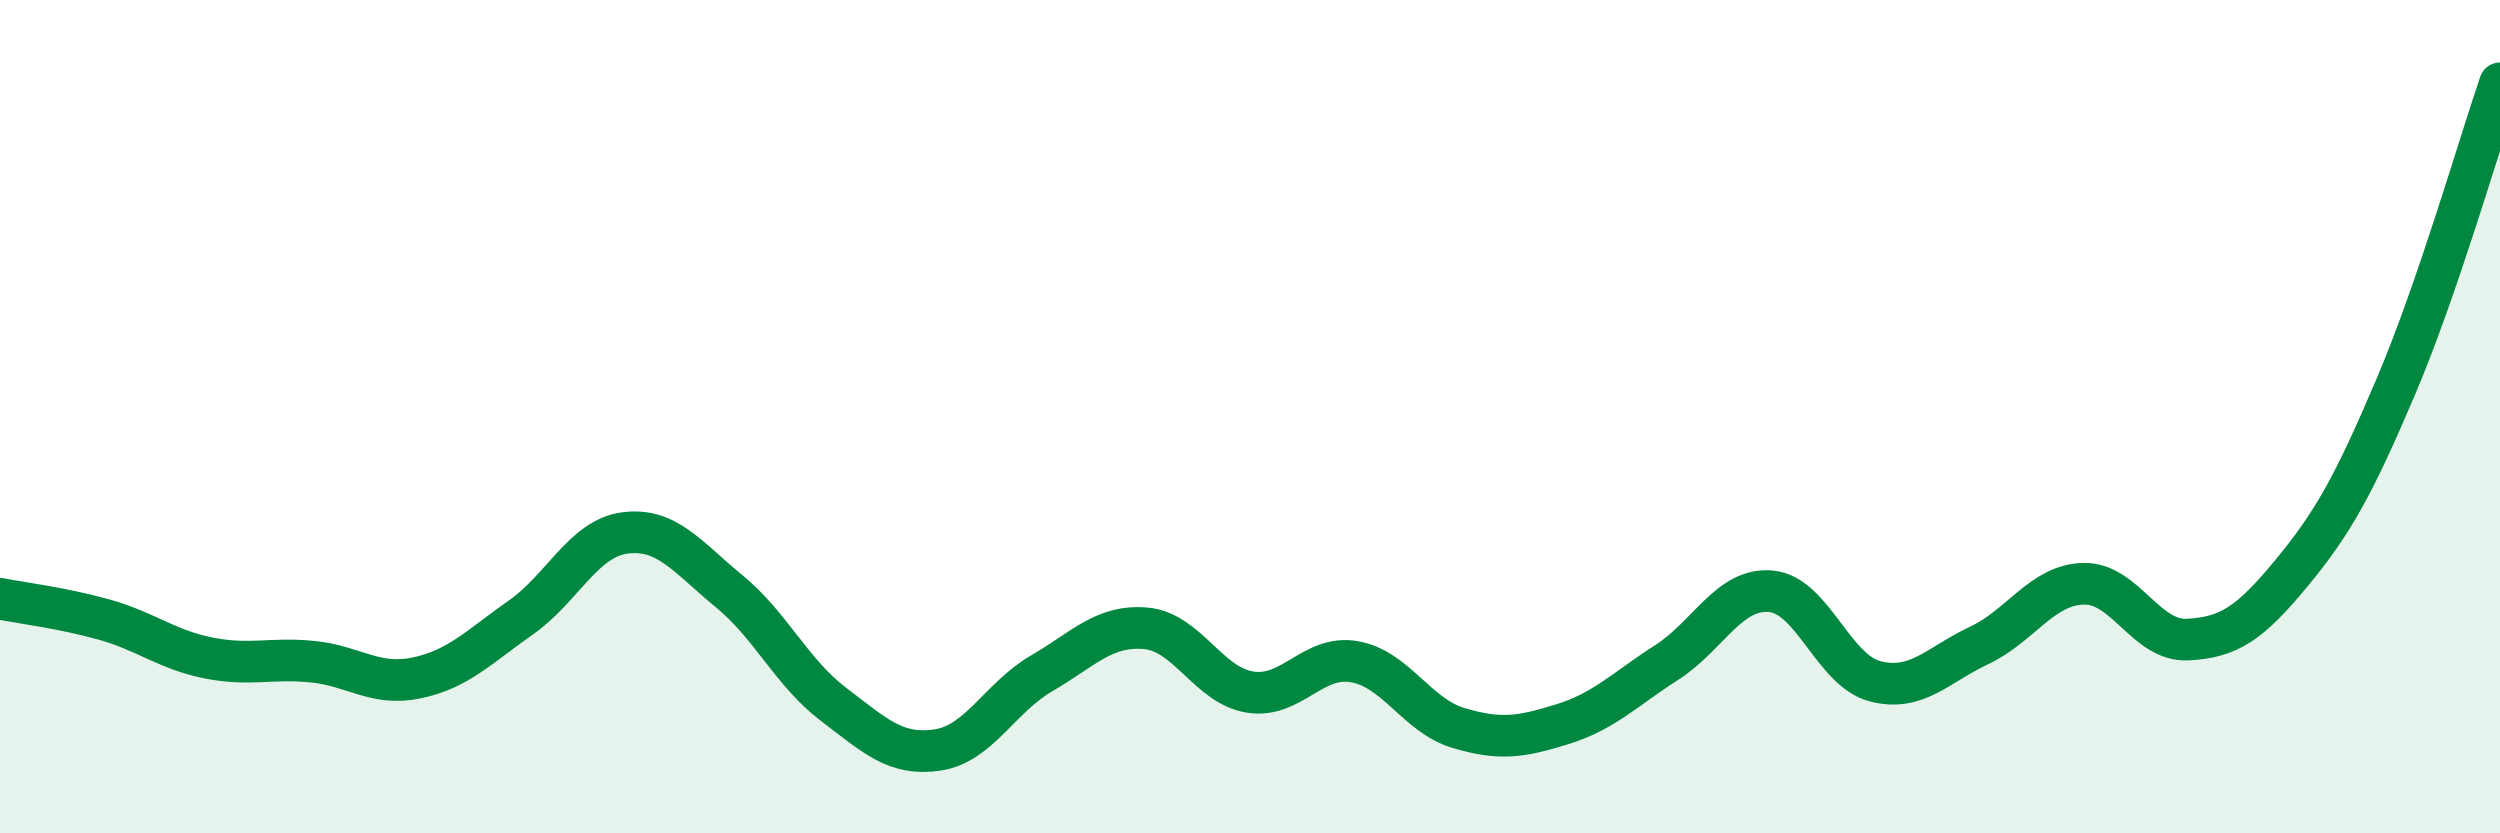 
    <svg width="60" height="20" viewBox="0 0 60 20" xmlns="http://www.w3.org/2000/svg">
      <path
        d="M 0,14.37 C 0.5,14.47 1.5,14.59 2.5,14.87 C 3.5,15.15 4,15.59 5,15.79 C 6,15.99 6.5,15.78 7.5,15.88 C 8.5,15.98 9,16.48 10,16.27 C 11,16.06 11.5,15.52 12.5,14.82 C 13.5,14.12 14,12.92 15,12.79 C 16,12.66 16.5,13.37 17.5,14.19 C 18.5,15.01 19,16.14 20,16.9 C 21,17.66 21.5,18.15 22.5,18 C 23.5,17.85 24,16.74 25,16.16 C 26,15.58 26.5,14.99 27.5,15.08 C 28.5,15.17 29,16.45 30,16.61 C 31,16.77 31.5,15.71 32.5,15.88 C 33.5,16.05 34,17.17 35,17.47 C 36,17.77 36.5,17.69 37.5,17.38 C 38.5,17.07 39,16.54 40,15.9 C 41,15.26 41.5,14.1 42.5,14.19 C 43.5,14.28 44,16.09 45,16.35 C 46,16.61 46.5,15.96 47.5,15.49 C 48.5,15.02 49,14.04 50,14.01 C 51,13.98 51.5,15.4 52.5,15.35 C 53.5,15.3 54,14.96 55,13.75 C 56,12.54 56.5,11.63 57.5,9.28 C 58.5,6.93 59.5,3.46 60,2L60 20L0 20Z"
        fill="#008740"
        opacity="0.1"
        stroke-linecap="round"
        stroke-linejoin="round"
      />
      <path
        d="M 0,14.37 C 0.5,14.47 1.5,14.59 2.5,14.87 C 3.5,15.15 4,15.59 5,15.79 C 6,15.99 6.5,15.78 7.5,15.88 C 8.5,15.98 9,16.48 10,16.27 C 11,16.06 11.5,15.52 12.5,14.82 C 13.5,14.12 14,12.92 15,12.79 C 16,12.66 16.5,13.37 17.5,14.19 C 18.5,15.01 19,16.14 20,16.9 C 21,17.66 21.5,18.15 22.5,18 C 23.5,17.85 24,16.74 25,16.16 C 26,15.58 26.5,14.99 27.5,15.08 C 28.5,15.17 29,16.45 30,16.61 C 31,16.77 31.5,15.71 32.5,15.88 C 33.5,16.05 34,17.17 35,17.47 C 36,17.77 36.5,17.69 37.5,17.38 C 38.5,17.07 39,16.54 40,15.9 C 41,15.26 41.5,14.1 42.5,14.19 C 43.5,14.28 44,16.09 45,16.35 C 46,16.61 46.5,15.96 47.5,15.49 C 48.5,15.02 49,14.04 50,14.01 C 51,13.98 51.5,15.4 52.5,15.35 C 53.5,15.3 54,14.96 55,13.75 C 56,12.54 56.5,11.63 57.5,9.28 C 58.5,6.93 59.5,3.46 60,2"
        stroke="#008740"
        stroke-width="1"
        fill="none"
        stroke-linecap="round"
        stroke-linejoin="round"
      />
    </svg>
  